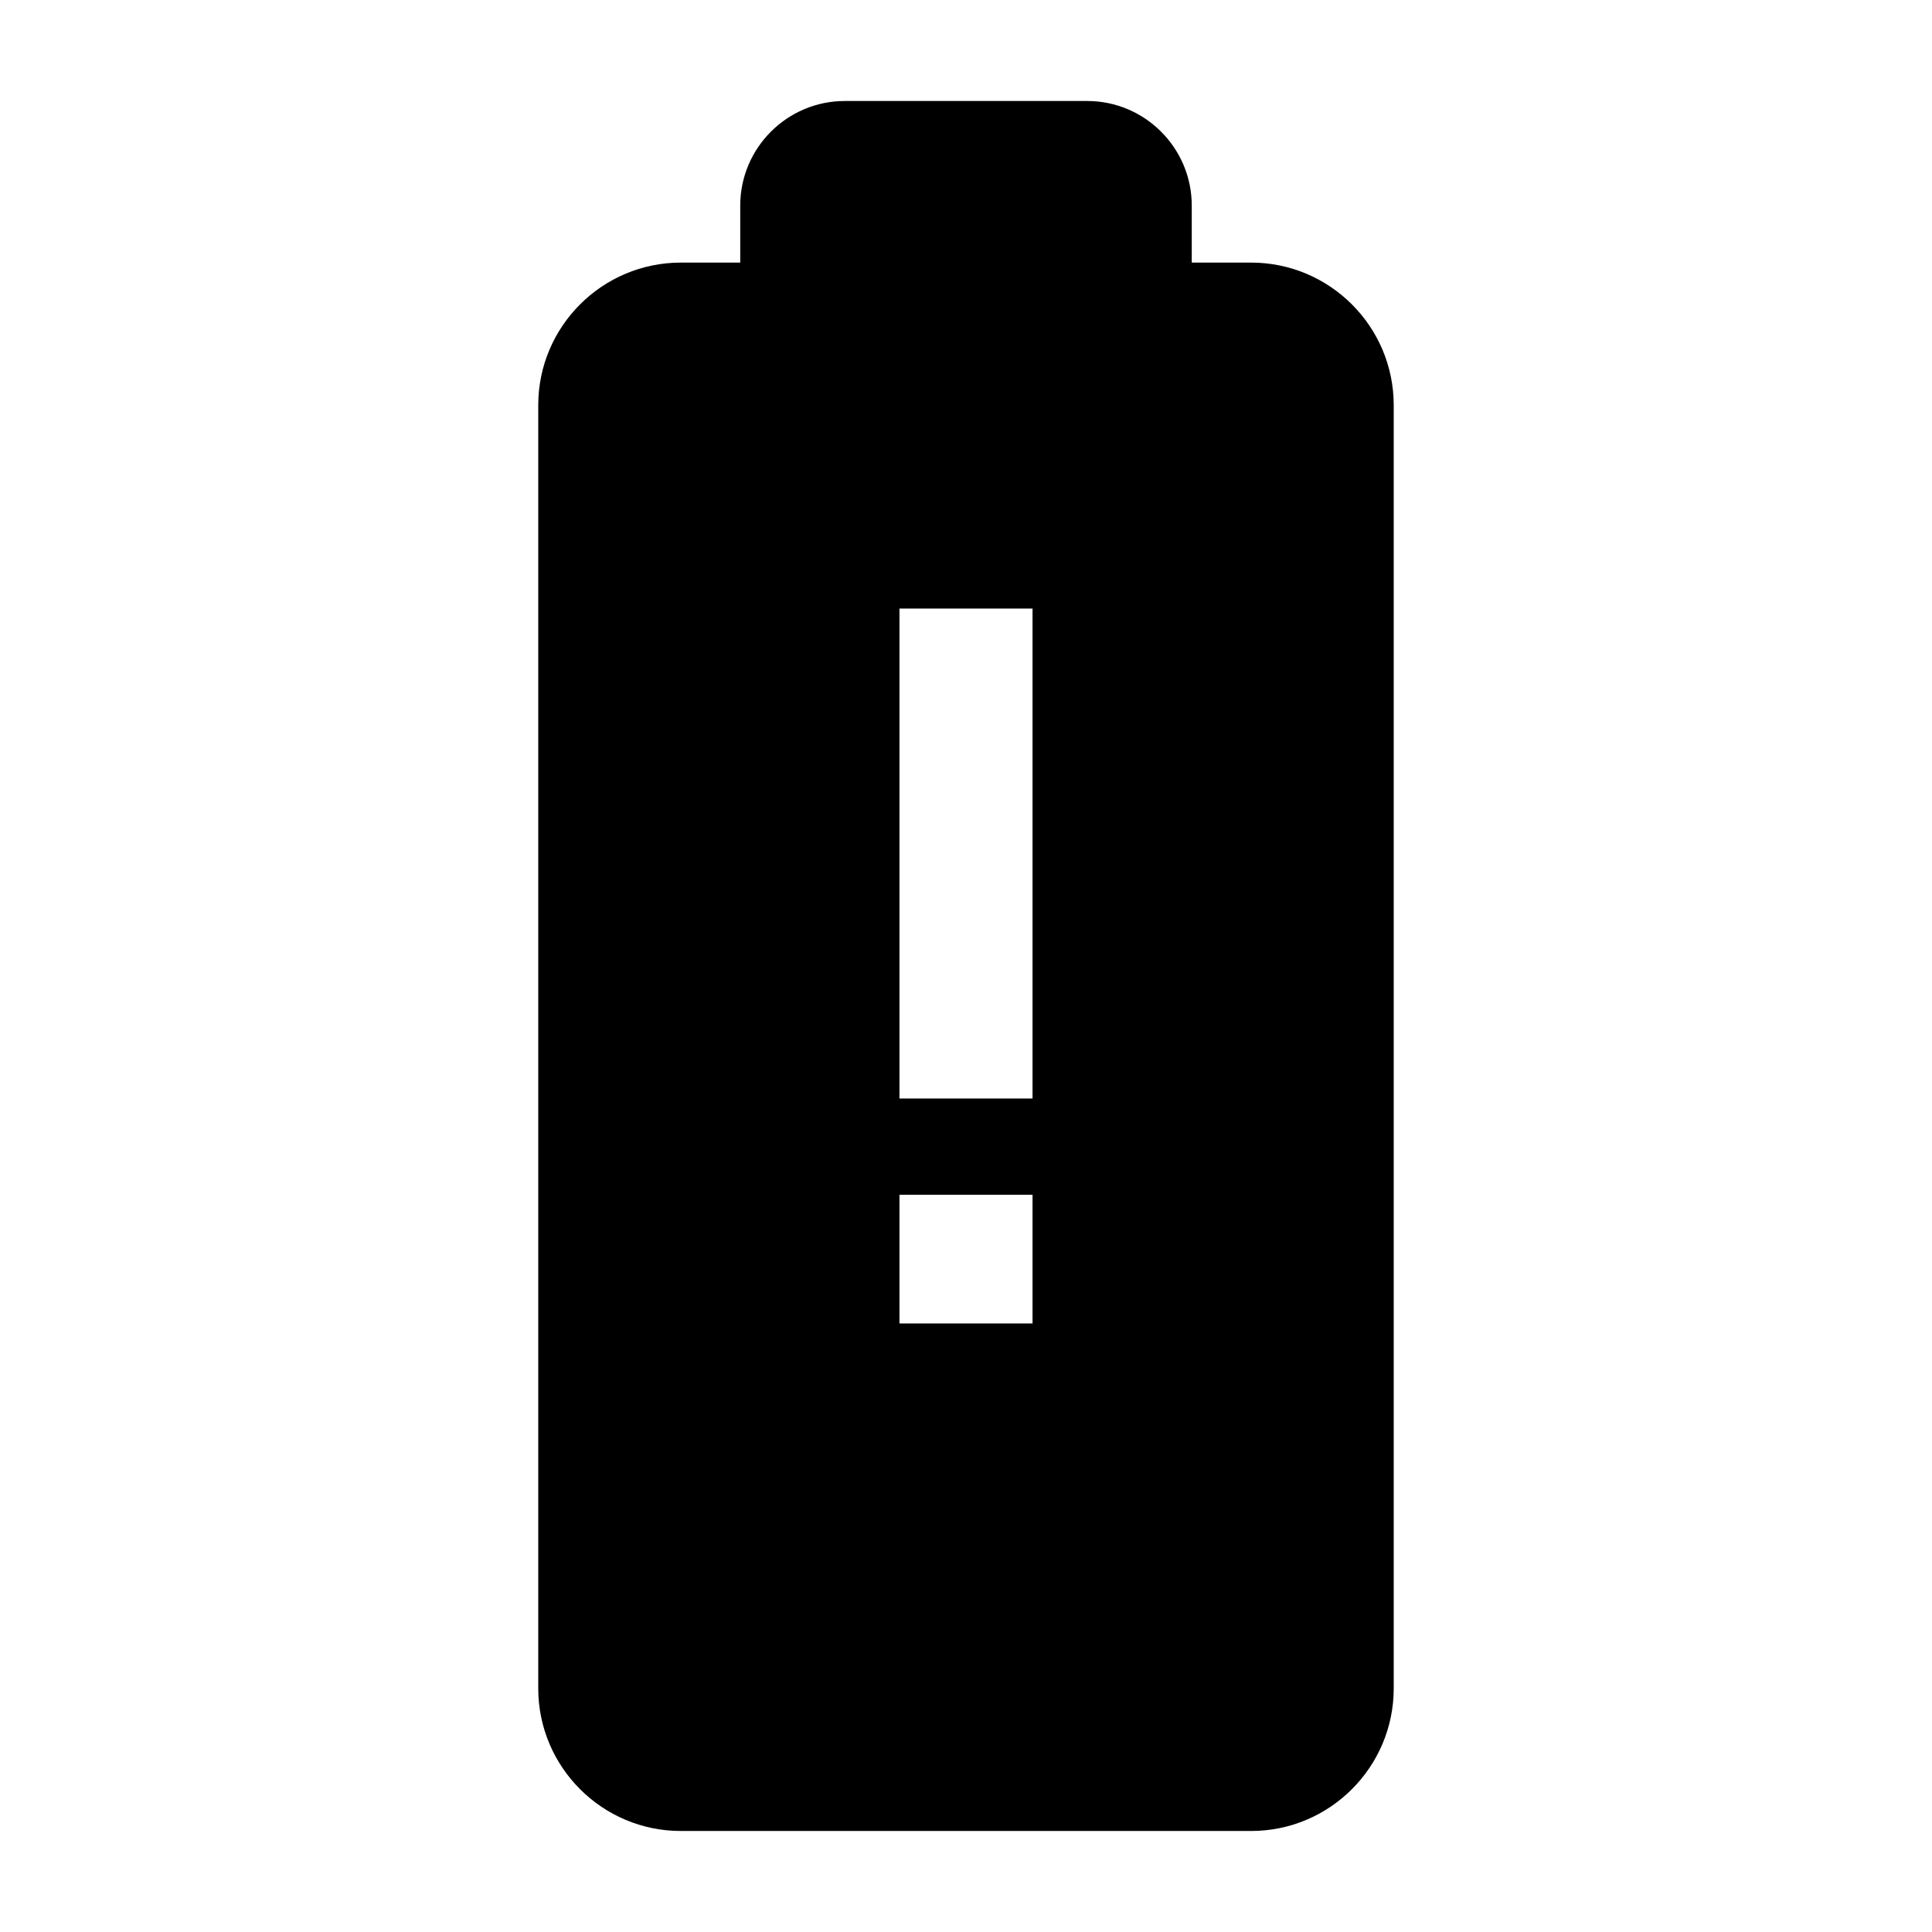 <?xml version="1.0" encoding="UTF-8"?>
<!-- Uploaded to: ICON Repo, www.svgrepo.com, Generator: ICON Repo Mixer Tools -->
<svg fill="#000000" width="800px" height="800px" version="1.1" viewBox="144 144 512 512" xmlns="http://www.w3.org/2000/svg">
 <path d="m475.57 213.59h-15.742v-15.113c0-15.277-12.434-27.711-27.711-27.711h-64.234c-15.277 0-27.711 12.434-27.711 27.711v15.113h-15.746c-20.836 0-37.785 16.949-37.785 37.785v340.07c0 20.836 16.949 37.785 37.785 37.785h151.14c20.836 0 37.785-16.949 37.785-37.785v-340.07c0-20.836-16.949-37.785-37.785-37.785zm-57.938 281.14h-35.266v-34.109h35.266zm0-59.621h-35.266v-129.83h35.266z"/>
</svg>